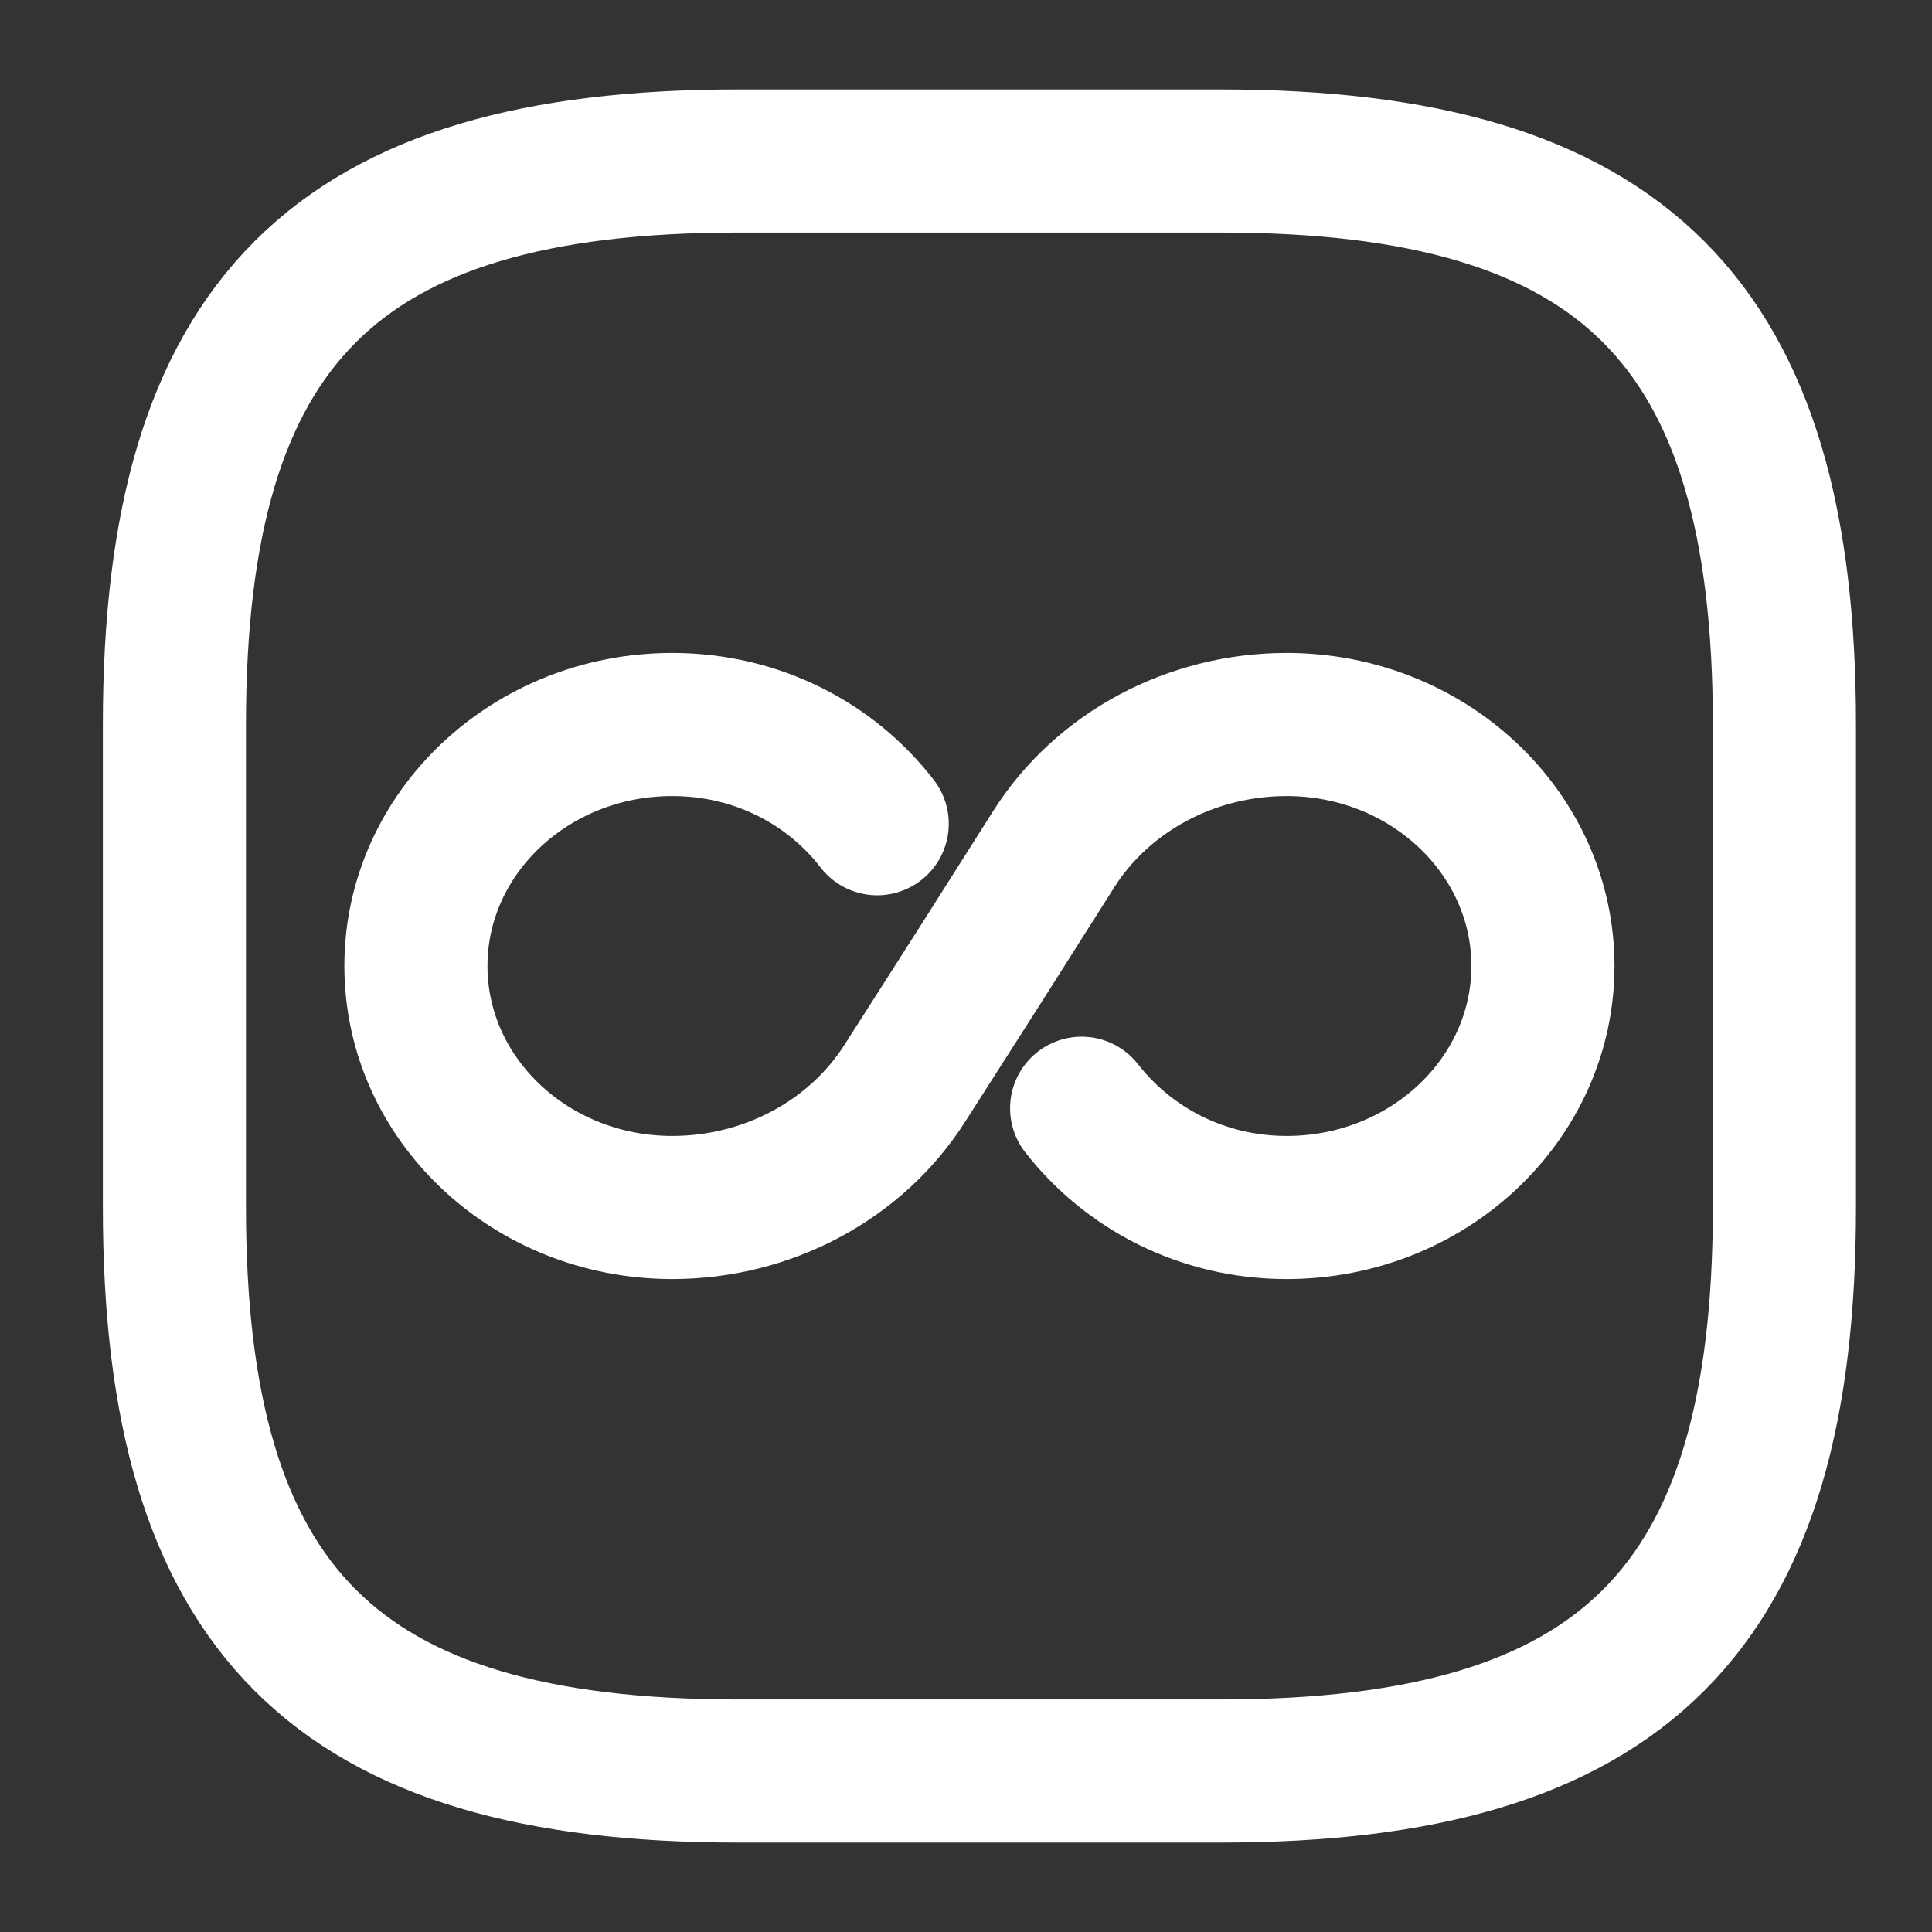 <svg xmlns="http://www.w3.org/2000/svg" width="54.0" height="54.0" viewBox="0.0 0.0 54.0 54.0" fill="none">
<rect x="0.0" y="0.0" width="54.0" height="54.0" fill="#333333" stroke="none"/>
<g id="unlimited">
        <path d="M24.518 23.024C23.227 21.348 21.165 20.25 18.788 20.25C14.836 20.25 11.625 23.276 11.625 27C11.625 30.724 14.836 33.75 18.788 33.75C21.448 33.75 23.92 32.43 25.289 30.279L27.383 27L29.461 23.721C30.83 21.57 33.302 20.25 35.962 20.25C39.914 20.25 43.125 23.276 43.125 27C43.125 30.724 39.914 33.75 35.962 33.75C33.601 33.75 31.539 32.652 30.232 30.976" stroke="white" stroke-width="4" stroke-linecap="round" stroke-linejoin="round" />
        <path d="M20.625 49.5H34.125C45.375 49.5 49.875 45 49.875 33.75V20.25C49.875 9 45.375 4.5 34.125 4.5H20.625C9.375 4.5 4.875 9 4.875 20.25V33.75C4.875 45 9.375 49.5 20.625 49.5Z" stroke="white" stroke-width="4" stroke-linecap="round" stroke-linejoin="round" />
    </g>
</svg>